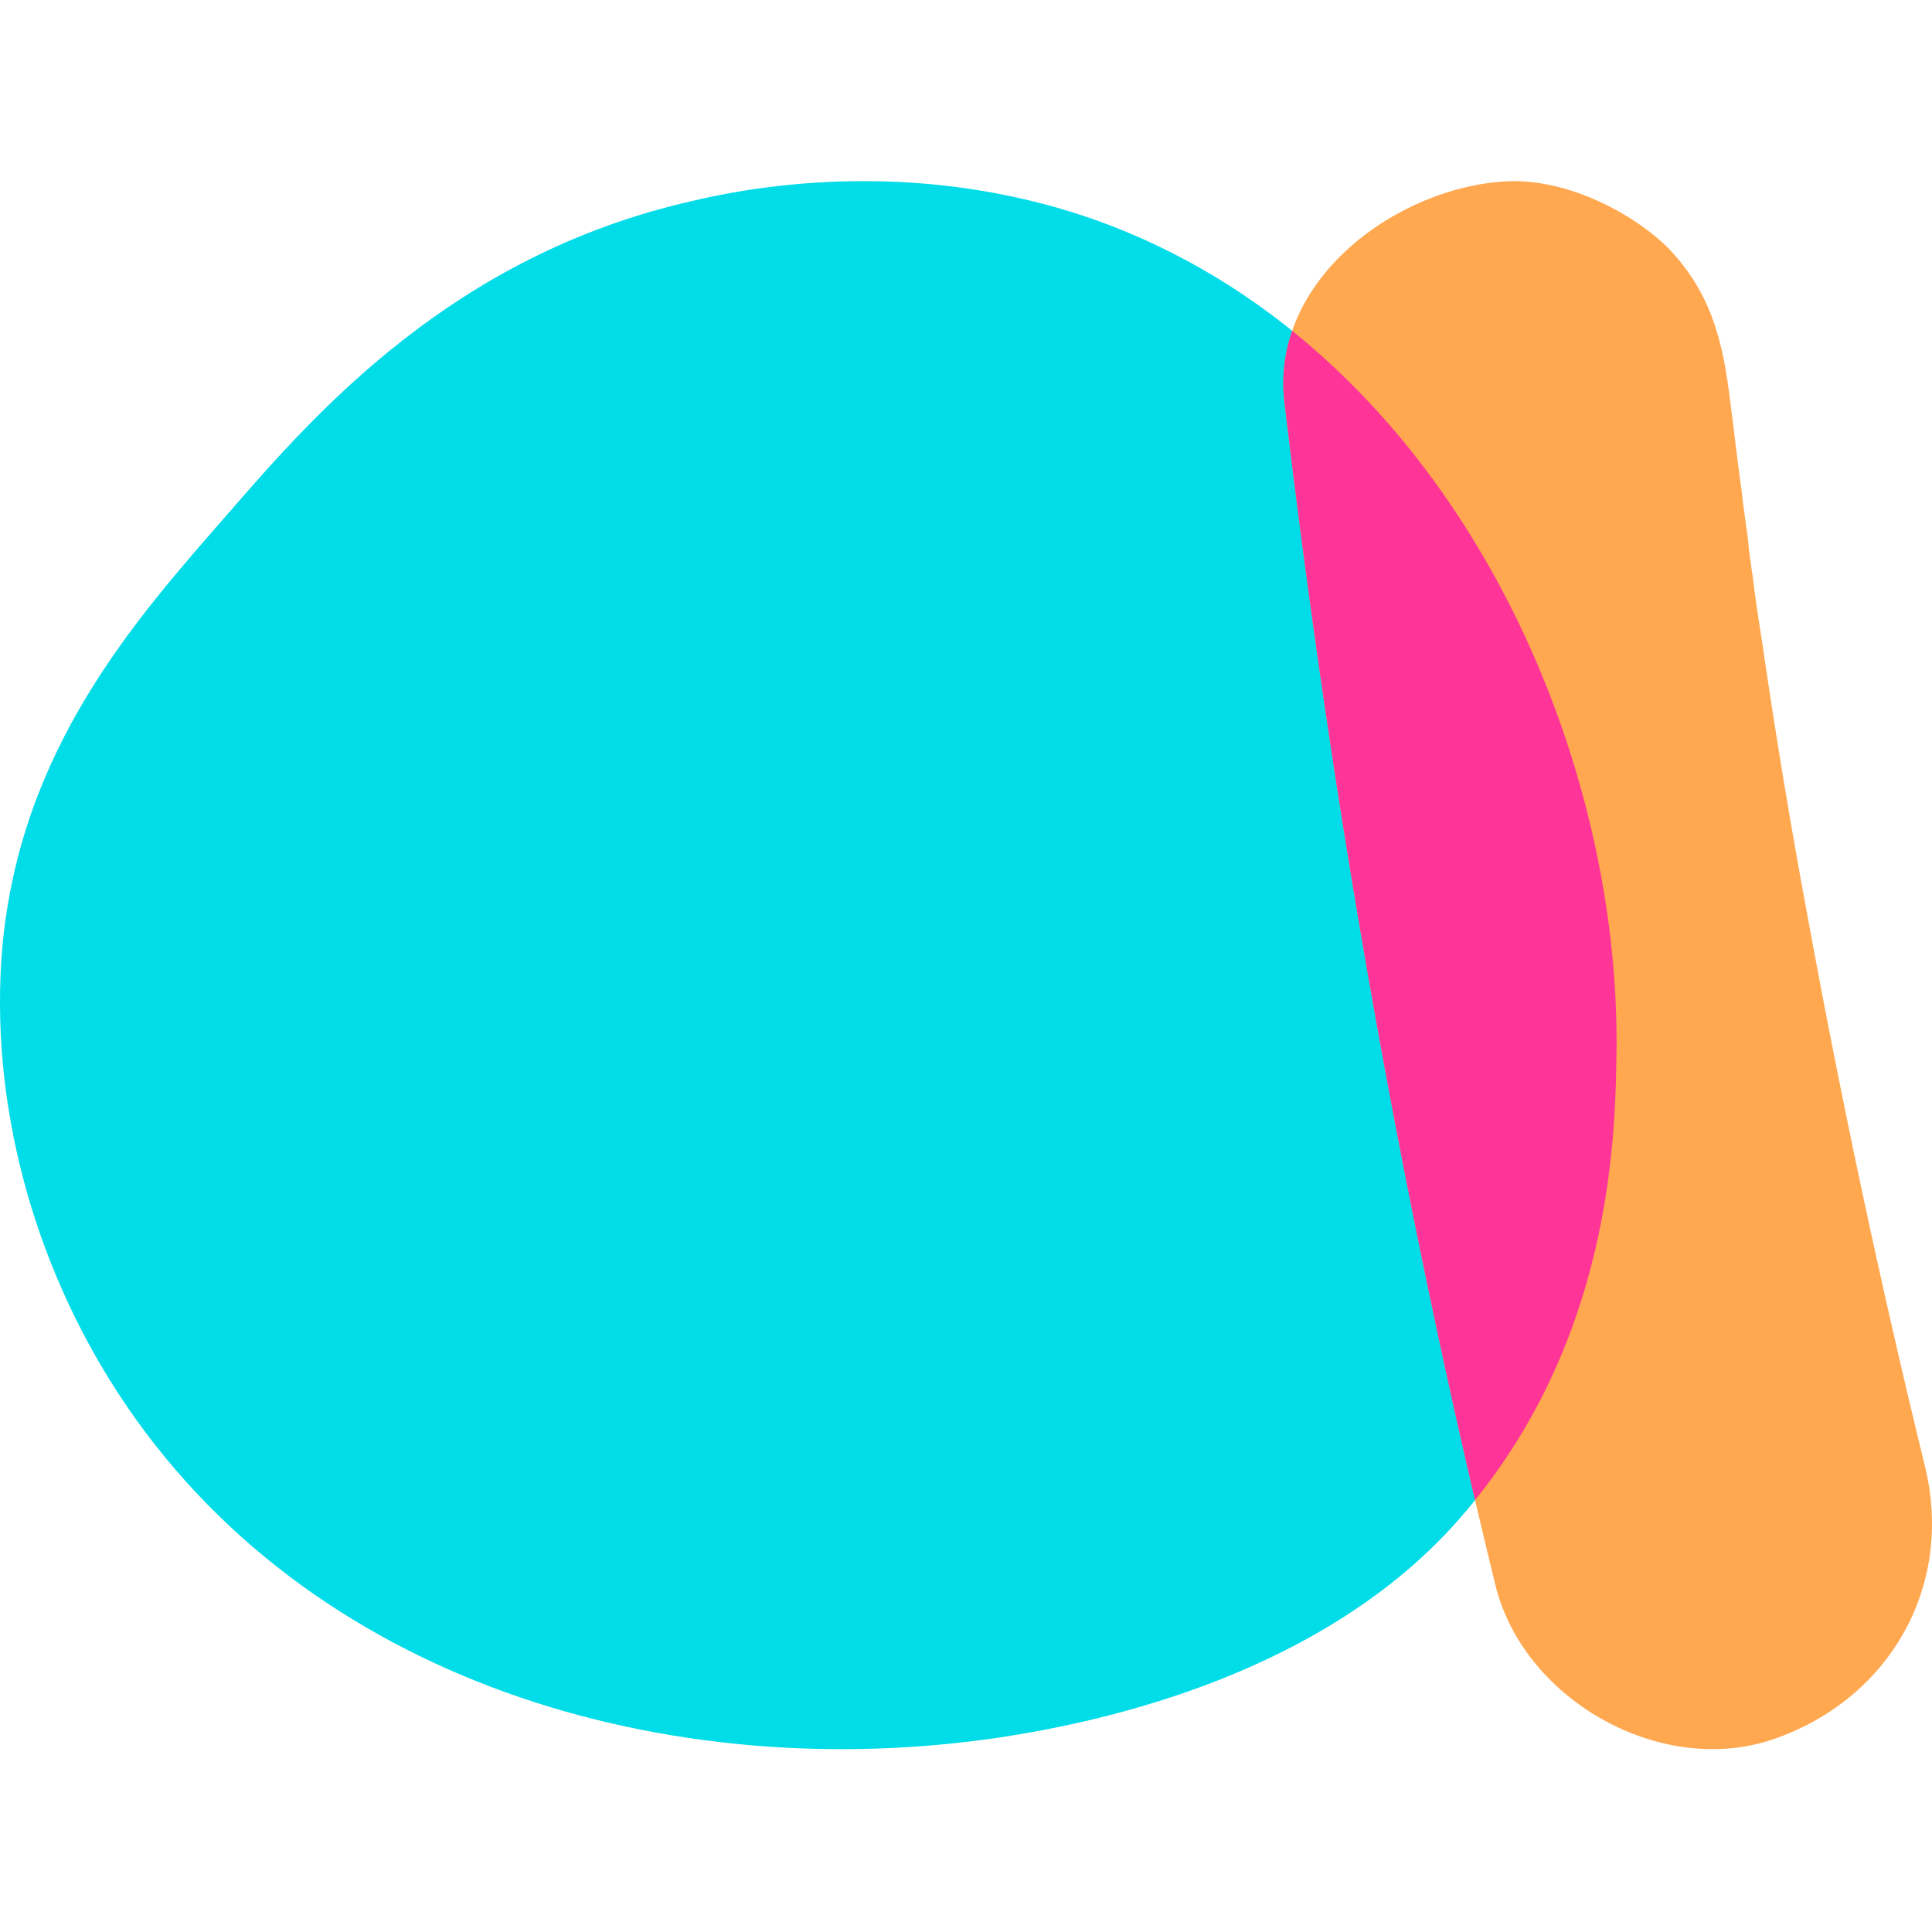 <?xml version="1.0" encoding="utf-8"?>
<svg xmlns="http://www.w3.org/2000/svg" width="32" height="32" viewBox="0 0 32 32" fill="none">
<path d="M11.439 3.335C7.503 4.236 5.229 6.833 3.786 8.497C2.234 10.27 0.336 12.4 0.038 15.697C-0.181 18.262 0.556 20.921 1.951 23.067C5.072 27.872 11.094 29.598 16.582 28.774C19.342 28.354 22.337 27.281 24.204 25.12C26.728 22.212 26.76 18.744 26.775 17.329C26.807 12.089 23.843 5.682 18.151 3.646C15.03 2.541 12.223 3.148 11.439 3.335Z" fill="#00DCE8"/>
<path d="M21.276 6.677C22.057 13.277 23.192 19.803 24.769 26.256C25.225 28.123 27.451 29.416 29.308 28.828C31.253 28.196 32.373 26.315 31.887 24.301C31.15 21.288 30.501 18.245 29.941 15.188C29.661 13.689 29.411 12.175 29.19 10.661C29.131 10.279 29.072 9.911 29.028 9.529C28.998 9.338 28.969 9.147 28.954 8.956C28.939 8.868 28.851 8.221 28.924 8.735C28.998 9.25 28.91 8.603 28.895 8.515C28.866 8.324 28.851 8.133 28.821 7.942C28.762 7.515 28.718 7.089 28.659 6.663C28.541 5.649 28.335 4.811 27.583 4.061C26.92 3.444 25.874 2.959 24.96 3.003C23.148 3.091 21.025 4.634 21.276 6.677Z" fill="#FFA84F"/>
<path fill-rule="evenodd" clip-rule="evenodd" d="M21.402 5.479C21.274 5.851 21.224 6.254 21.276 6.677C22 12.797 23.029 18.854 24.431 24.847C26.723 22.006 26.76 18.719 26.775 17.341L26.775 17.329C26.8 13.201 24.965 8.349 21.402 5.479Z" fill="#FF3499"/>
</svg>